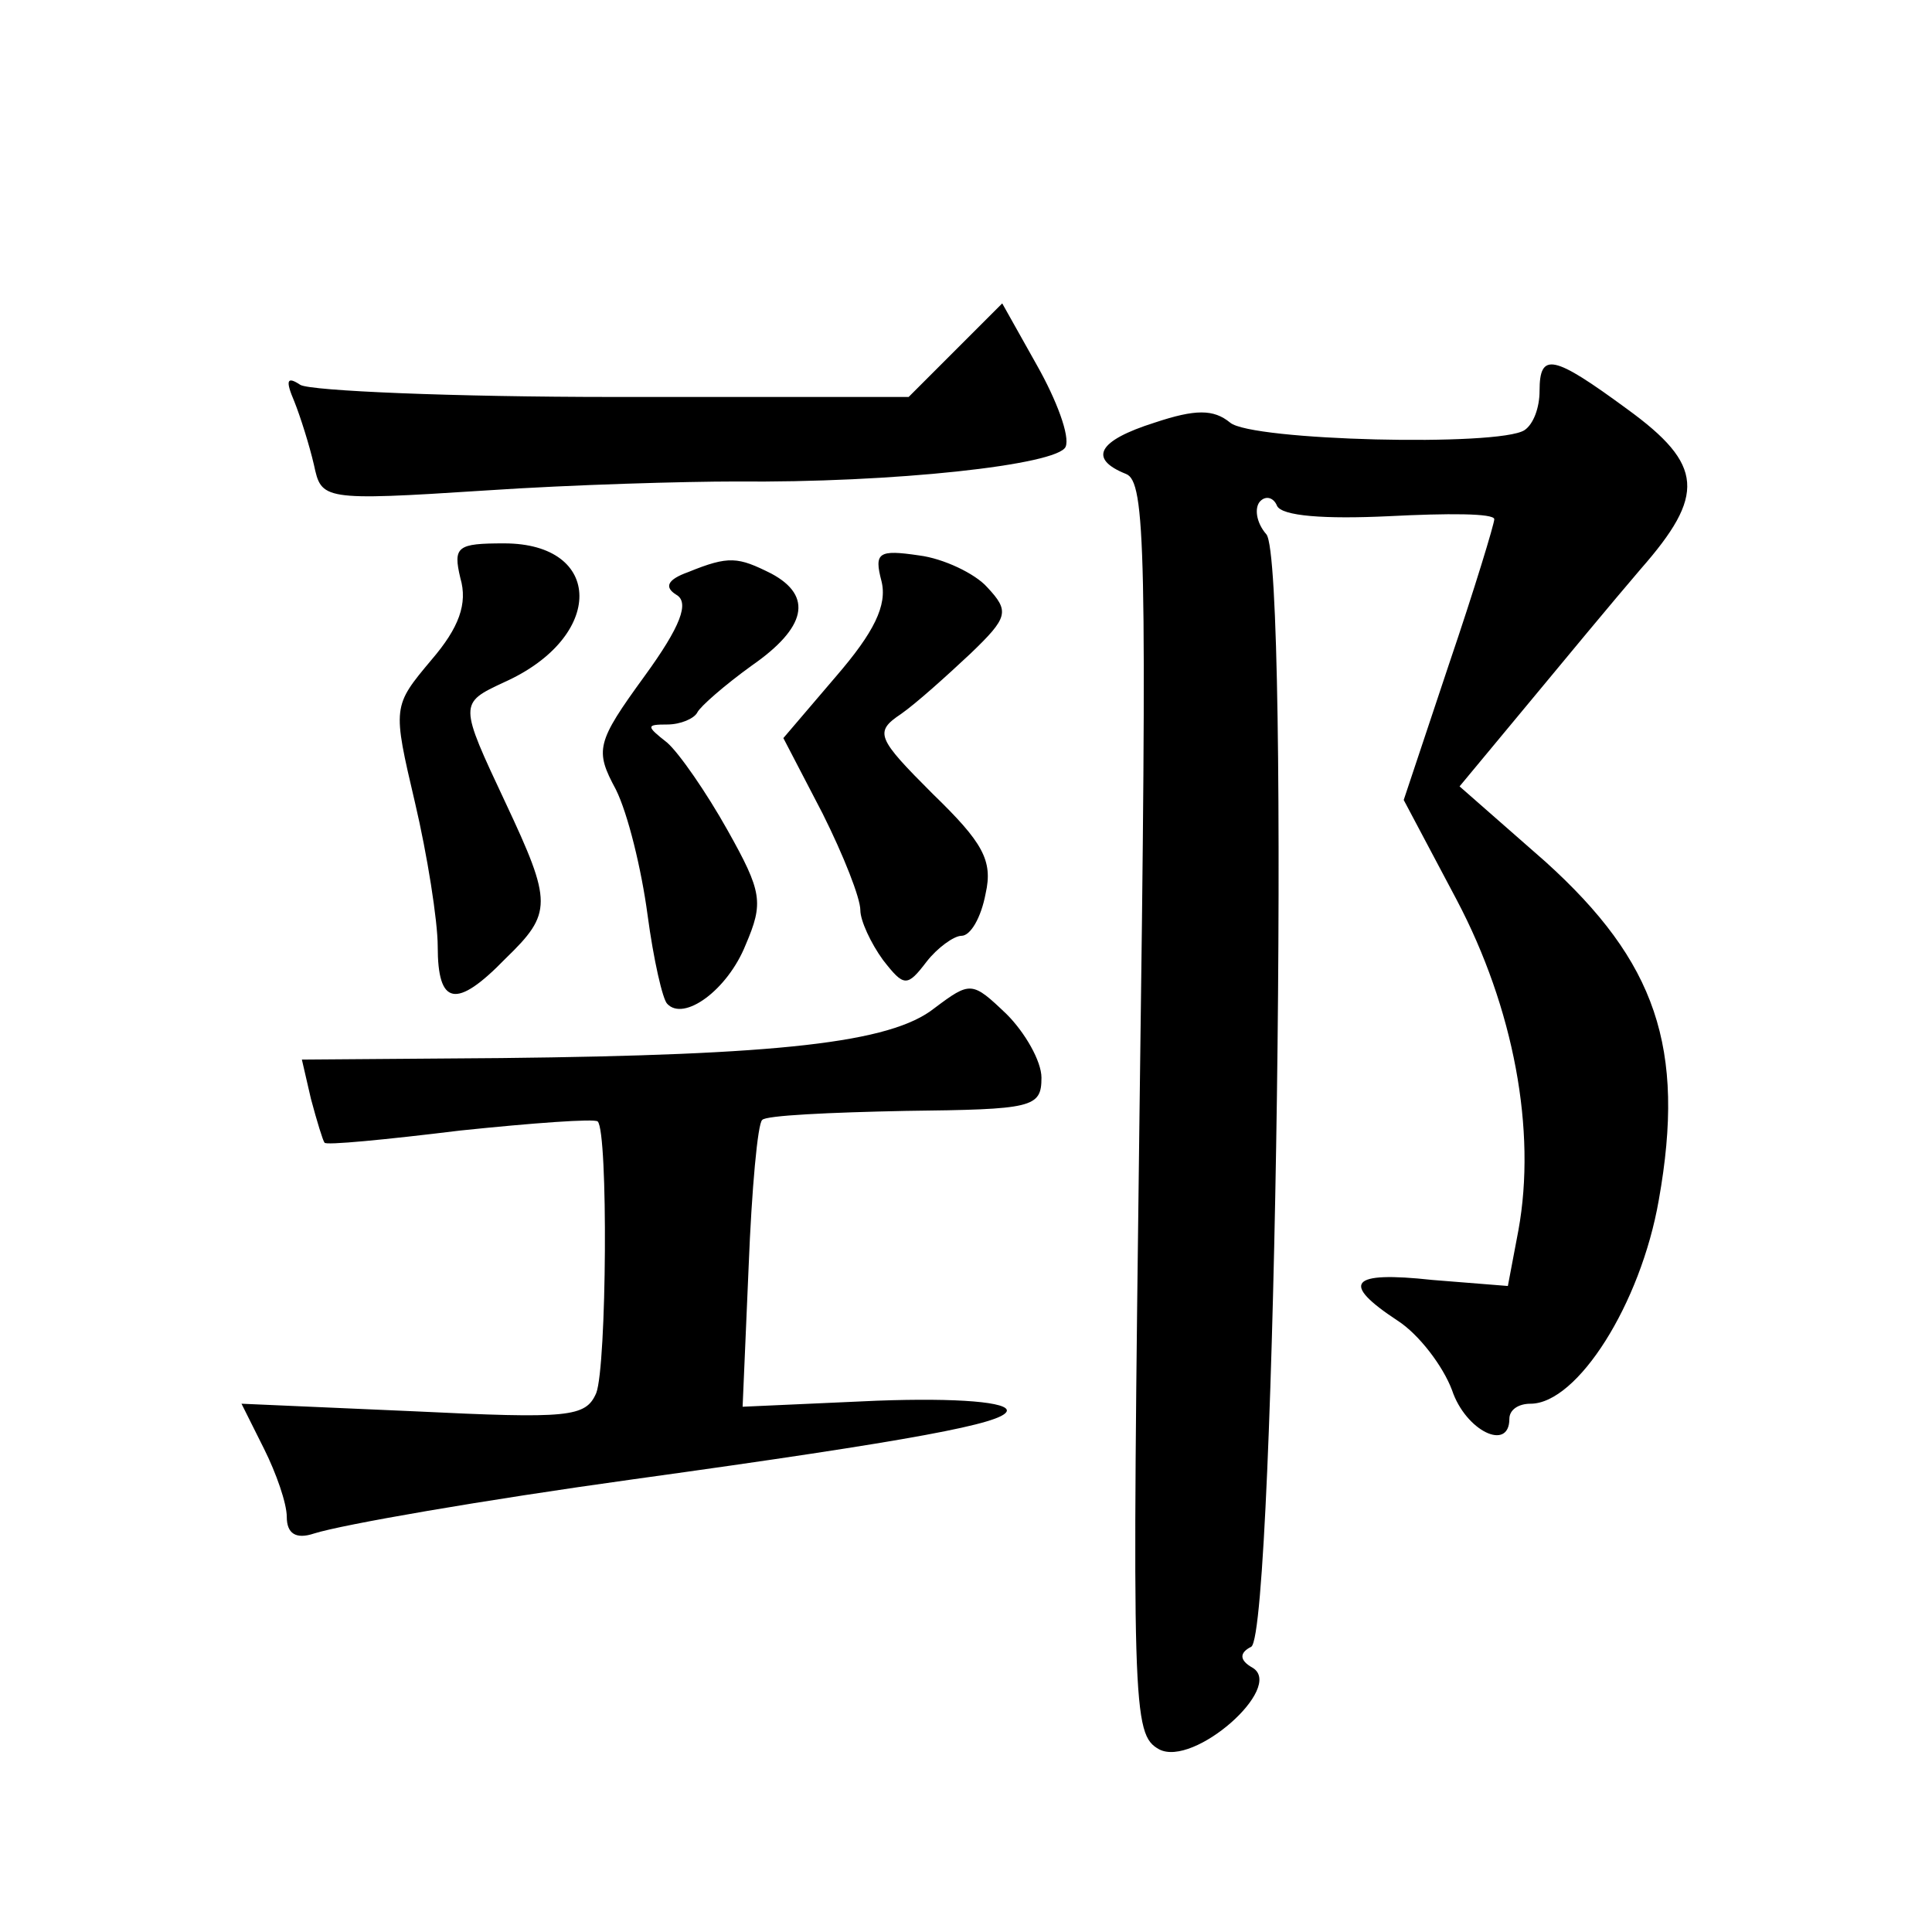 <?xml version="1.0" standalone="no"?>
<!DOCTYPE svg PUBLIC "-//W3C//DTD SVG 20010904//EN"
 "http://www.w3.org/TR/2001/REC-SVG-20010904/DTD/svg10.dtd">
<svg version="1.0" xmlns="http://www.w3.org/2000/svg"
 width="128pt" height="128pt" viewBox="0 0 128 128"
 preserveAspectRatio="xMidYMid meet">
<g transform="translate(0,128) scale(0.1,-0.1)"
fill="#0" stroke="none">
<path d="M633 1048 l-31 -31 -195 0 c-107 0 -201 4 -208 8 -9 6 -10 3 -4 -11 4
-10 10 -29 13 -42 5 -23 5 -24 113 -17 59 4 134 6 166 6 105 -1 214 11 219 23 3
7 -6 31 -19 54 l-23 41 -31 -31z M1020 1021 c0 -11 -4 -22 -10 -26 -17 -11 -181
-7 -195 5 -11 9 -23 9 -50 0 -38 -12 -44 -24 -19 -34 13 -5 14 -51 9 -420 -5 -399
-5 -415 13 -425 23 -12 83 41 62 54 -9 5 -9 10 -1 14 16 10 26 718 10 737 -7 8
-8 18 -4 22 4 4 9 2 11 -3 3 -7 32 -9 74 -7 39 2 70 2 70 -2 0 -3 -13 -46 -30 -96
l-30 -90 35 -66 c38 -72 53 -153 41 -219 l-7 -37 -50 4 c-55 6 -61 -2 -23 -27 14
-9 30 -30 36 -46 9 -27 38 -41 38 -19 0 6 6 10 14 10 31 0 73 66 85 135 18 101
-2 158 -75 224 l-57 50 44 53 c24 29 58 70 76 91 43 49 42 69 -9 106 -49 36 -58
38 -58 12z M305 897 c5 -17 -1 -33 -19 -54 -26 -31 -26 -31 -11 -95 8 -34 15 -78
15 -95 0 -39 12 -42 45 -8 31 30 31 37 0 103 -31 66 -31 66 -1 80 67 30 66 92 0
92 -31 0 -34 -2 -29 -23z M584 895 c4 -16 -5 -34 -30 -63 l-35 -41 26 -50 c14 -28
25 -56 25 -64 0 -7 7 -22 15 -33 14 -18 16 -18 29 -1 7 9 18 17 23 17 6 0 13 12
16 28 5 22 -2 34 -35 66 -37 37 -39 41 -21 53 10 7 30 25 46 40 25 24 26 28 11
44 -8 9 -29 19 -45 21 -27 4 -30 2 -25 -17z M456 901 c-14 -5 -16 -10 -8 -15 9
-5 3 -21 -21 -54 -32 -44 -33 -49 -19 -75 8 -16 17 -53 21 -83 4 -30 10 -56 13
-59 11 -12 40 9 52 39 12 28 11 35 -12 76 -14 25 -32 51 -40 58 -14 11 -14 12 0
12 9 0 18 4 20 8 2 4 18 18 36 31 36 25 41 46 13 61 -22 11 -28 12 -55 1z M619
612 c-29 -23 -103 -31 -287 -33 l-132 -1 6 -26 c4 -15 8 -28 9 -29 0 -2 41 2 90
8 48 5 89 8 91 6 7 -7 6 -162 -1 -180 -7 -16 -18 -17 -121 -12 l-114 5 15 -30 c8
-16 15 -36 15 -45 0 -11 6 -15 18 -11 19 6 111 22 212 36 188 26 244 37 247 45
2 6 -32 9 -86 7 l-89 -4 4 93 c2 51 6 95 9 97 2 3 45 5 95 6 84 1 90 2 90 22 0
11 -11 30 -23 42 -23 22 -24 22 -48 4z"/>
</g>
</svg>

